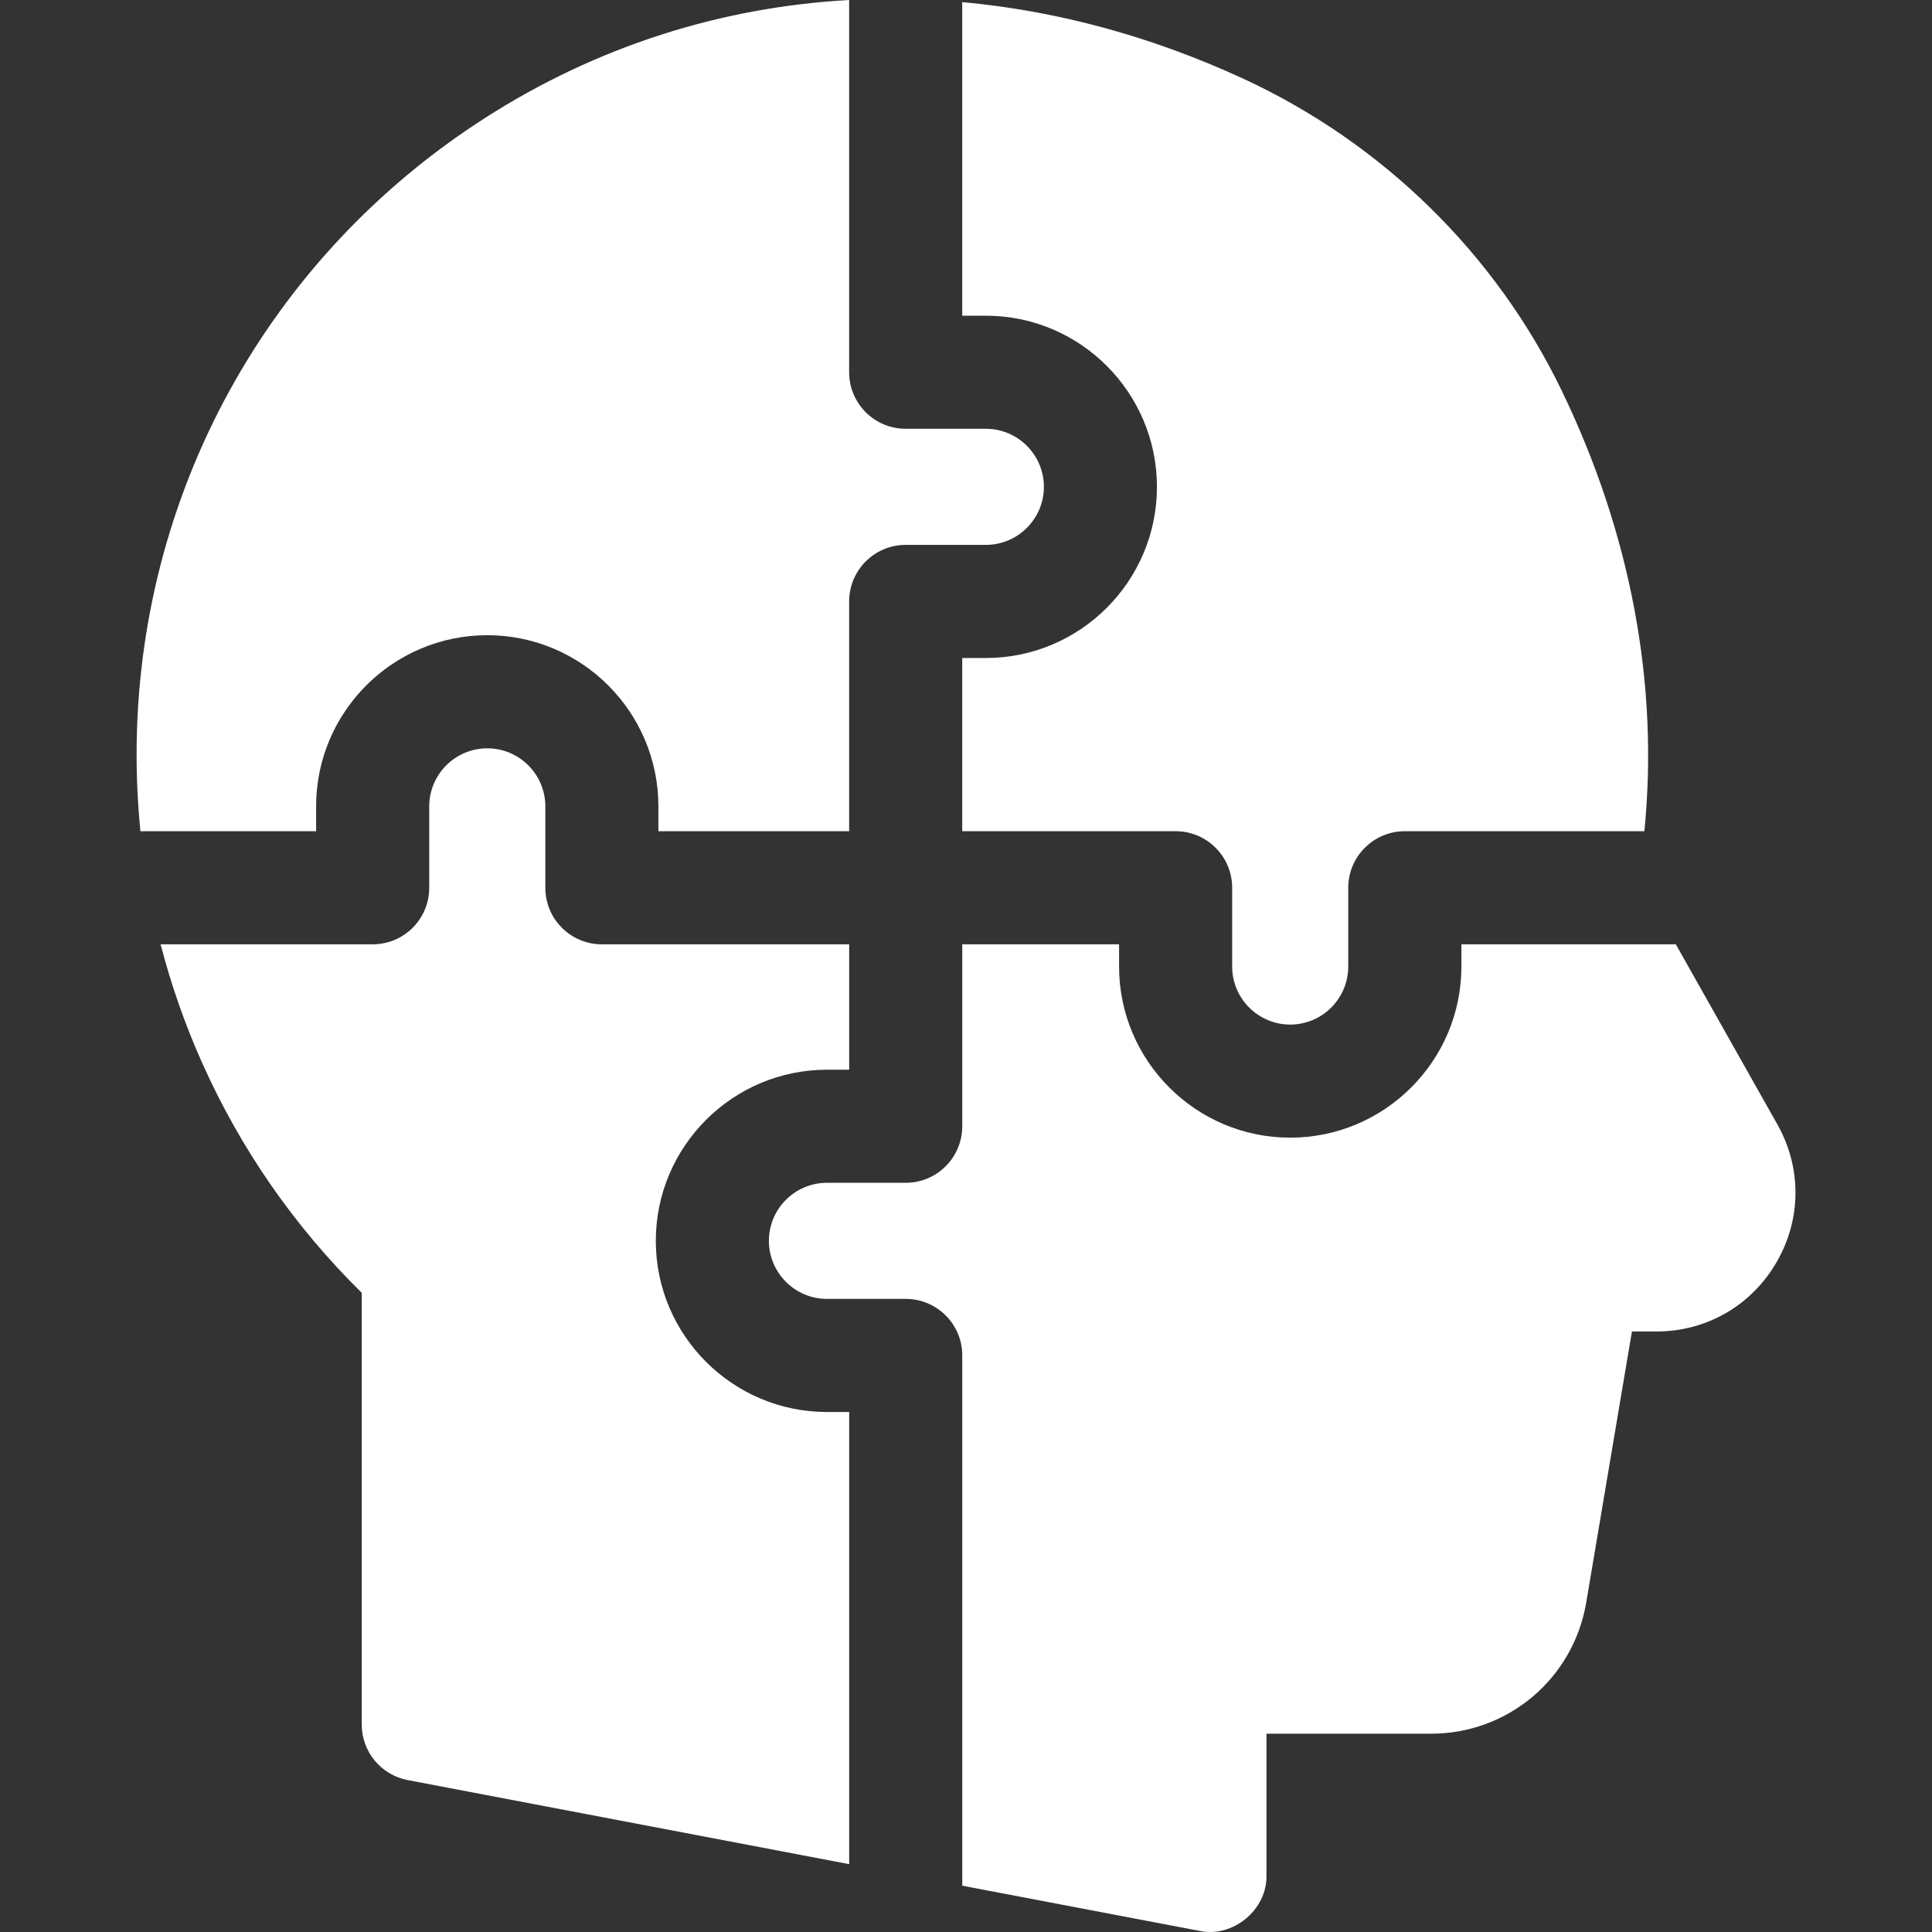 <svg width="60" height="60" viewBox="0 0 60 60" fill="none" xmlns="http://www.w3.org/2000/svg">
<rect x="0" y="0" width="60" height="60" fill="#333333" stroke="none"/>
<g clip-path="url(#clip0_551_14781)">
<path d="M29.883 9.804H30.615C33.546 9.804 35.93 12.189 35.93 15.12C35.93 18.05 33.546 20.435 30.615 20.435H29.883V25.814H36.51C37.48 25.814 38.266 26.601 38.266 27.571V30.016C38.266 31.01 39.075 31.819 40.069 31.819C41.063 31.819 41.871 31.01 41.871 30.016V27.571C41.871 26.601 42.658 25.814 43.628 25.814H51.067C51.522 21.268 50.65 16.581 48.503 12.137C46.448 7.881 42.932 4.438 38.605 2.441C35.739 1.119 32.798 0.331 29.883 0.066V9.804Z" fill="white"/>
<path d="M9.817 25.814V25.042C9.817 22.111 12.201 19.727 15.132 19.727C18.063 19.727 20.447 22.111 20.447 25.042V25.814H26.371V18.678C26.371 17.708 27.157 16.922 28.127 16.922H30.616C31.61 16.922 32.419 16.113 32.419 15.119C32.419 14.125 31.61 13.316 30.616 13.316H28.127C27.157 13.316 26.371 12.53 26.371 11.56V0C22.389 0.22 18.535 1.441 15.079 3.653C8.293 7.995 4.242 15.391 4.242 23.437C4.242 24.236 4.283 25.029 4.361 25.814H9.817Z" fill="white"/>
<path d="M26.372 43.851H25.683C22.752 43.851 20.367 41.467 20.367 38.536C20.367 35.605 22.752 33.221 25.683 33.221H26.372V29.327H18.692C17.722 29.327 16.936 28.541 16.936 27.571V25.043C16.936 24.049 16.127 23.24 15.133 23.24C14.139 23.24 13.33 24.049 13.33 25.043V27.571C13.33 28.541 12.544 29.327 11.574 29.327H4.988C5.314 30.584 5.743 31.815 6.28 33.014C7.479 35.693 9.143 38.09 11.234 40.149V53.556C11.234 54.4 11.833 55.124 12.661 55.282L26.372 57.893V43.851Z" fill="white"/>
<path d="M52.044 29.326H45.385V30.016C45.385 32.946 43 35.331 40.069 35.331C37.139 35.331 34.754 32.946 34.754 30.016V29.326H29.884V34.976C29.884 35.946 29.097 36.733 28.127 36.733H25.682C24.688 36.733 23.879 37.541 23.879 38.535C23.879 39.529 24.688 40.338 25.682 40.338H28.127C29.097 40.338 29.884 41.124 29.884 42.094V58.562L37.246 59.964C38.287 60.191 39.358 59.308 39.331 58.239V53.842H44.44C46.836 53.842 48.864 52.128 49.262 49.765L50.681 41.351H51.439C52.99 41.351 54.383 40.552 55.164 39.213C55.947 37.874 55.959 36.268 55.197 34.918L52.044 29.326Z" fill="white"/>
</g>
<defs>
<clipPath id="clip0_551_14781">
<rect width="60" height="60" fill="white"/>
</clipPath>
</defs>
</svg>
